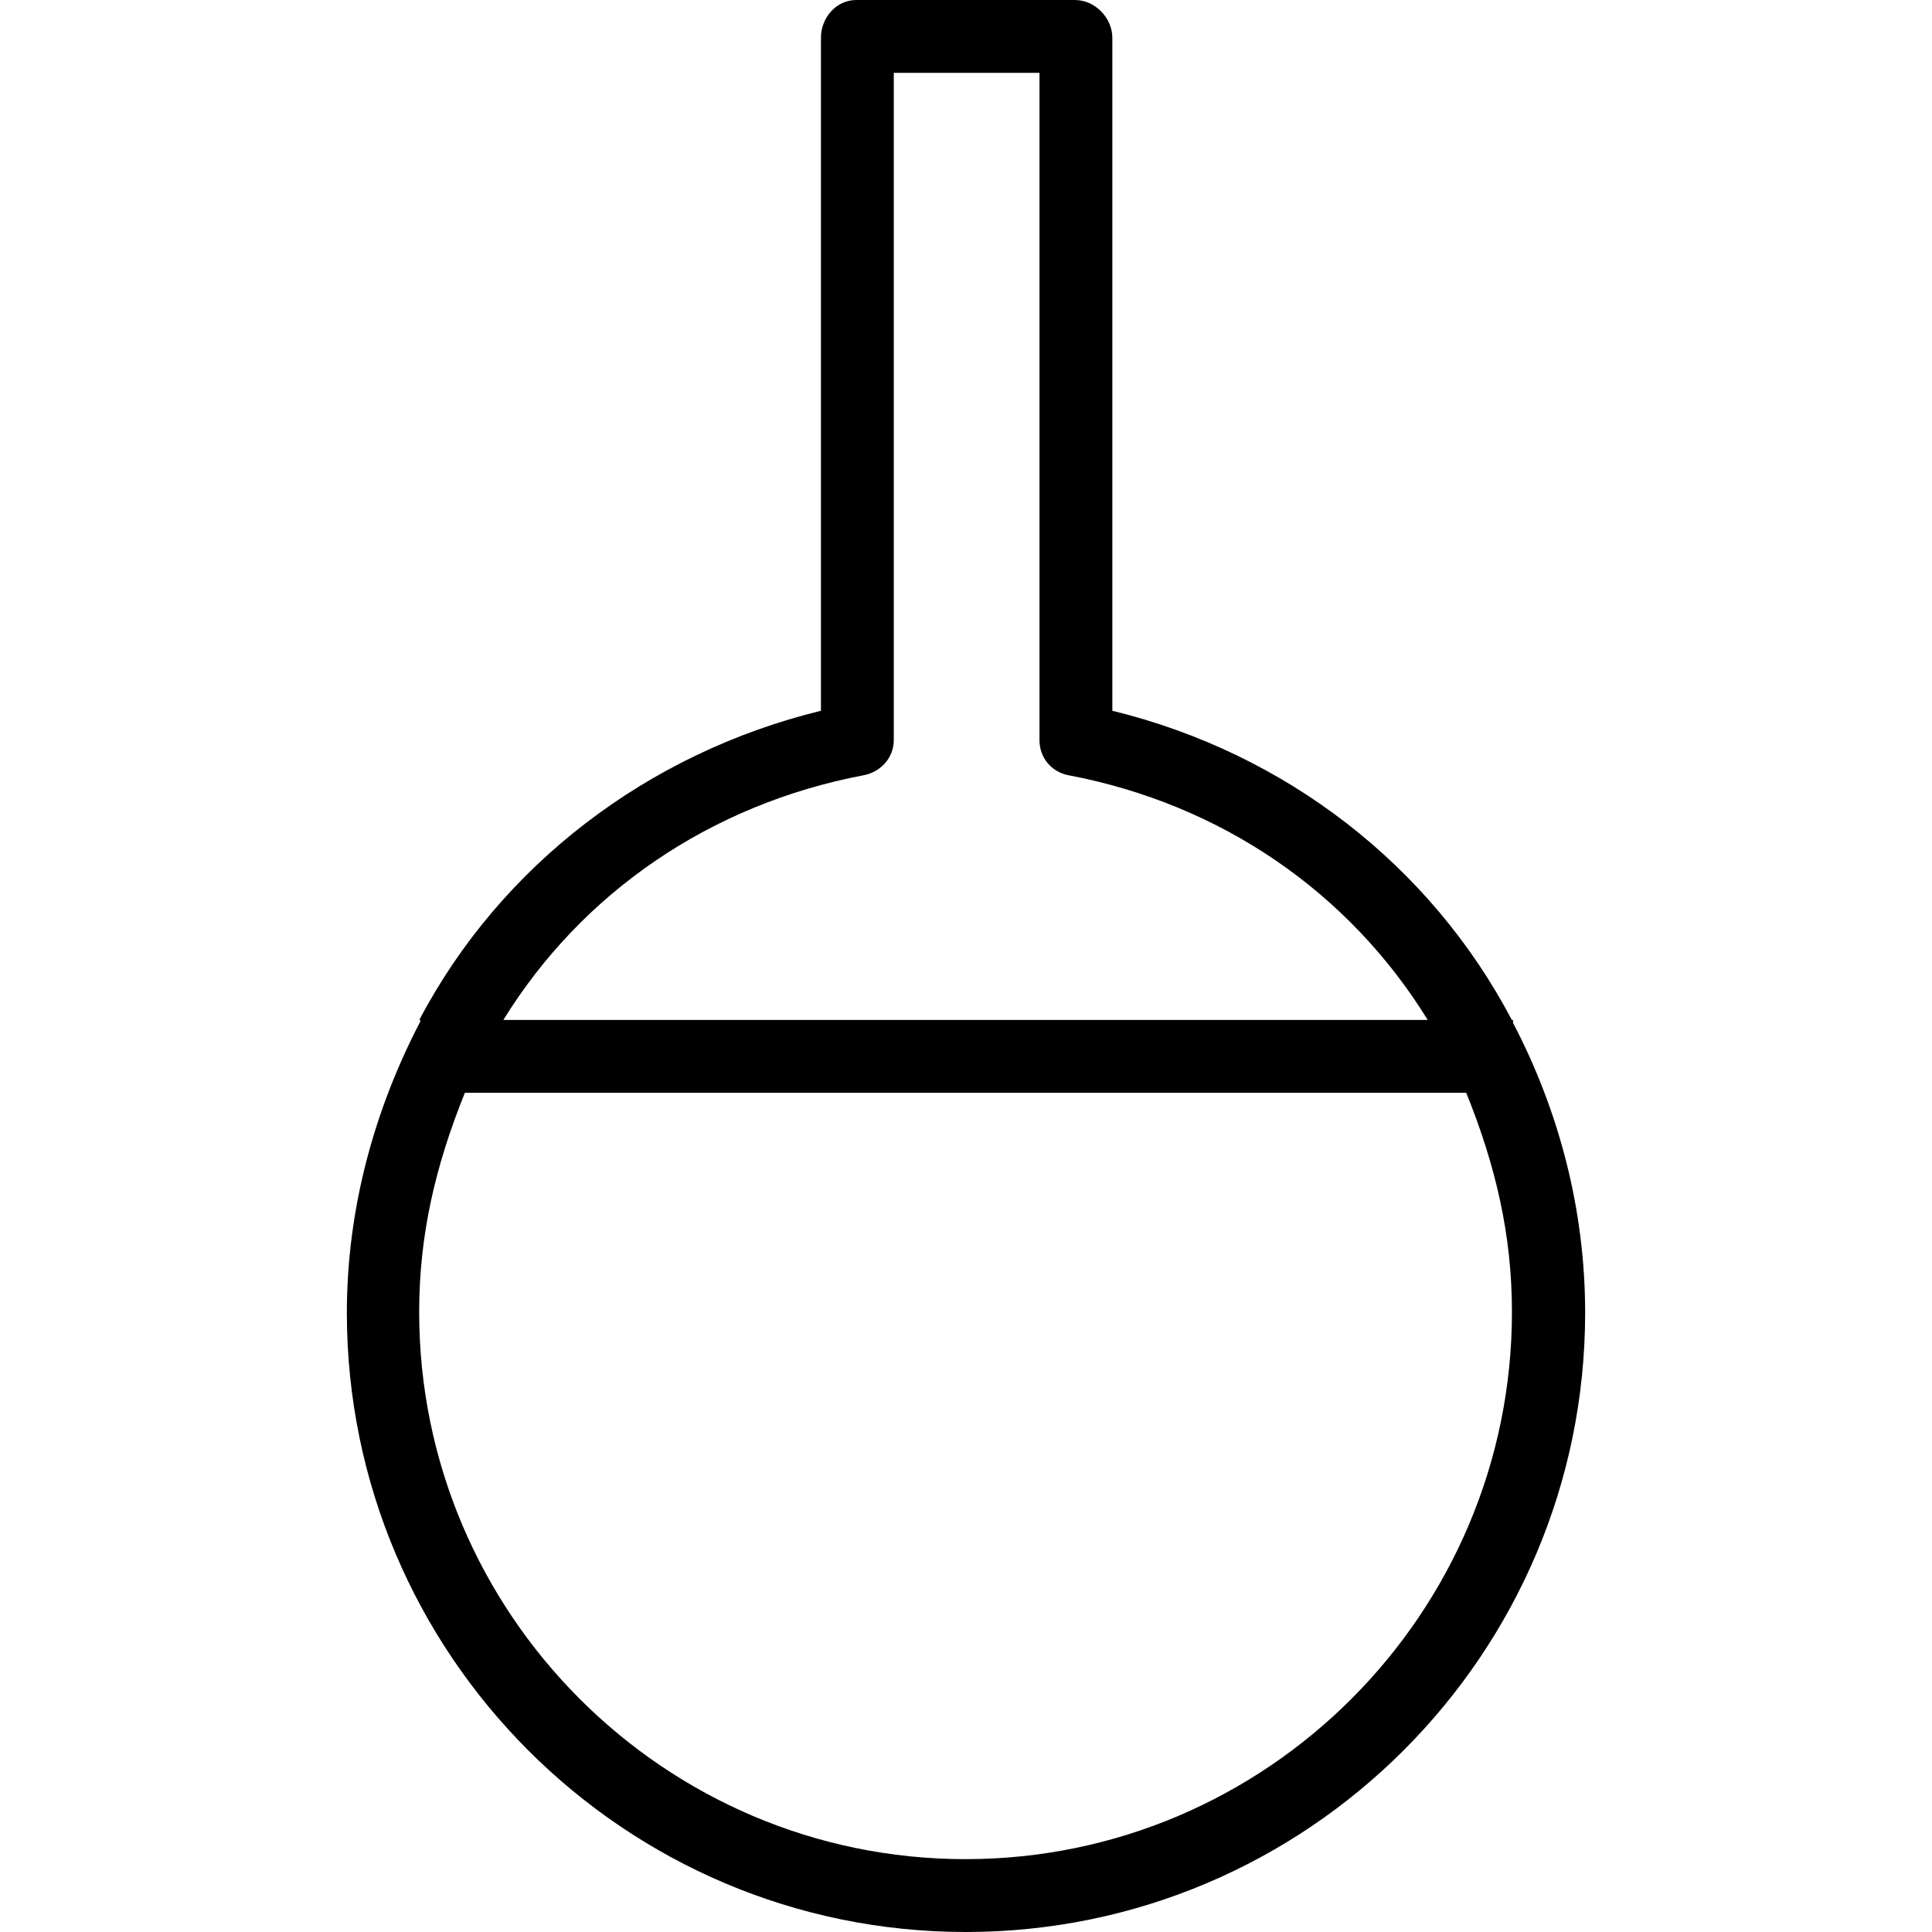<?xml version="1.0" encoding="iso-8859-1"?>
<!-- Uploaded to: SVG Repo, www.svgrepo.com, Generator: SVG Repo Mixer Tools -->
<svg fill="#000000" height="800px" width="800px" version="1.1" id="Layer_1" xmlns="http://www.w3.org/2000/svg" xmlns:xlink="http://www.w3.org/1999/xlink" 
	 viewBox="0 0 512 512" xml:space="preserve">
<g>
	<g>
		<path d="M400.967,271.067v-0.777h-0.32c-21.578-41.026-60.012-70.731-105.865-81.931V10.031c0-5.331-4.607-10.031-9.939-10.031
			h-57.919c-5.331,0-9.368,4.701-9.368,10.031V188.36c-45.853,11.2-84.857,40.905-106.435,81.931h0.25v0.447
			c-12.067,23.148-19.449,49.468-19.449,77.157C91.92,438.382,165.466,512,255.953,512S420.08,438.382,420.08,347.895
			C420.08,320.336,413.033,294.136,400.967,271.067z M228.865,205.449c4.556-0.864,7.996-4.657,7.996-9.295V19.307h38.613v176.848
			c0,4.638,3.156,8.431,7.711,9.295c40.55,7.691,74.339,31.055,95.18,64.841H133.4C154.241,236.504,188.315,213.141,228.865,205.449
			z M255.883,492.693c-79.842,0-144.799-65.145-144.799-144.987c0-20.467,4.32-38.803,12.115-58.109h265.367
			c7.795,19.306,12.115,37.642,12.115,58.109C400.681,427.548,335.725,492.693,255.883,492.693z"/>
	</g>
</g>
</svg>